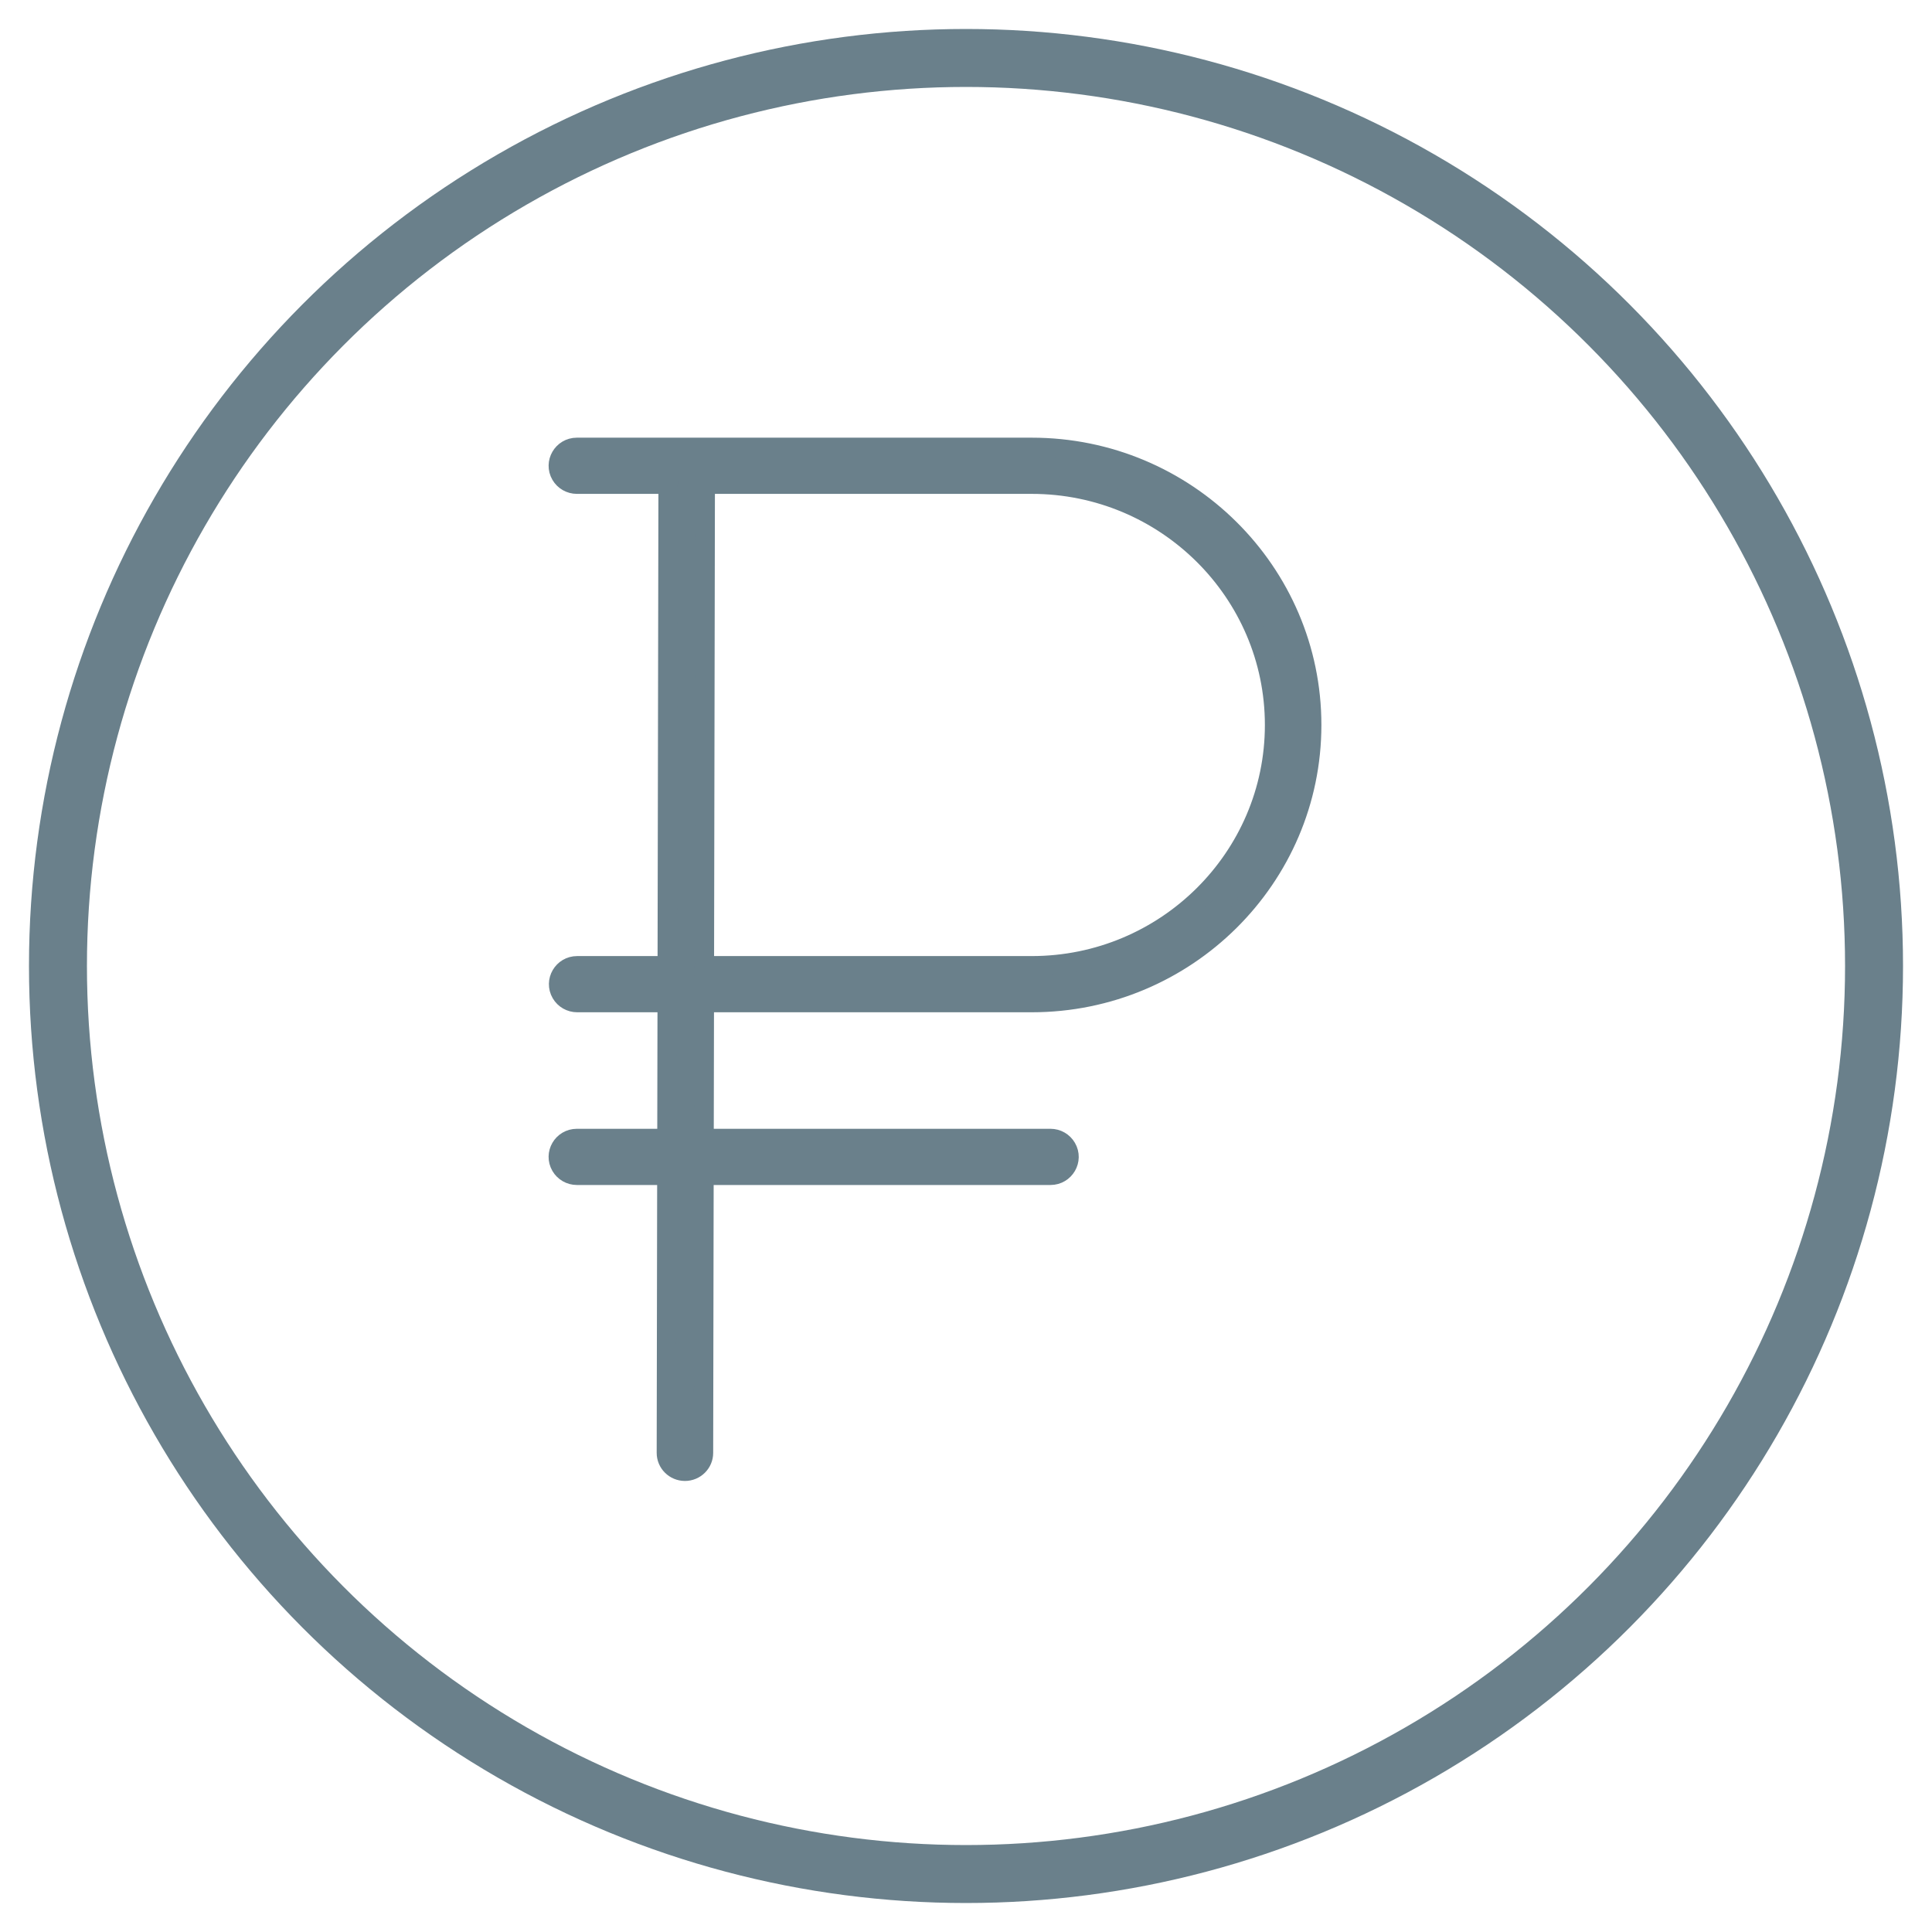 <?xml version="1.0" encoding="UTF-8"?> <svg xmlns="http://www.w3.org/2000/svg" viewBox="1950 2450 100 100" width="100" height="100" data-guides="{&quot;vertical&quot;:[],&quot;horizontal&quot;:[]}"><ellipse color="rgb(51, 51, 51)" fill="transparent" font-size-adjust="none" stroke-width="3" stroke="#6a808b" fill-opacity="1" stroke-opacity="1" id="tSvg8eb9a32dcc" title="Ellipse 3" cx="2000" cy="2500" rx="47" ry="47" style="transform: rotate(0deg); transform-origin: 2000px 2500px;"></ellipse><path fill="#6a808b" stroke="#6a808b" fill-opacity="1" stroke-width="1" stroke-opacity="1" color="rgb(51, 51, 51)" fill-rule="evenodd" font-size-adjust="none" id="tSvg740e9885b8" title="Path 7" d="M 2003.404 2501.895 C 2011.394 2501.895 2017.895 2495.448 2017.895 2487.524C 2017.895 2479.601 2011.394 2473.154 2003.404 2473.154C 1995.556 2473.154 1987.708 2473.154 1979.859 2473.154C 1979.119 2473.154 1978.656 2473.949 1979.026 2474.586C 1979.198 2474.881 1979.516 2475.063 1979.859 2475.063C 1981.433 2475.063 1983.006 2475.063 1984.58 2475.063C 1984.565 2483.37 1984.55 2491.678 1984.535 2499.986C 1982.982 2499.986 1981.428 2499.986 1979.875 2499.986C 1979.134 2499.986 1978.671 2500.781 1979.041 2501.418C 1979.213 2501.713 1979.531 2501.895 1979.875 2501.895C 1981.427 2501.895 1982.98 2501.895 1984.532 2501.895C 1984.528 2504.238 1984.523 2506.582 1984.519 2508.926C 1982.966 2508.926 1981.412 2508.926 1979.859 2508.926C 1979.118 2508.926 1978.655 2509.721 1979.025 2510.357C 1979.197 2510.653 1979.515 2510.835 1979.859 2510.835C 1981.411 2510.835 1982.963 2510.835 1984.515 2510.835C 1984.507 2515.622 1984.498 2520.41 1984.49 2525.198C 1984.488 2525.725 1984.919 2526.153 1985.451 2526.154C 1985.451 2526.154 1985.451 2526.154 1985.452 2526.154C 1985.983 2526.154 1986.413 2525.728 1986.414 2525.202C 1986.423 2520.413 1986.431 2515.624 1986.44 2510.835C 1992.417 2510.835 1998.395 2510.835 2004.372 2510.835C 2005.113 2510.835 2005.576 2510.039 2005.205 2509.403C 2005.033 2509.108 2004.716 2508.926 2004.372 2508.926C 1998.396 2508.926 1992.42 2508.926 1986.444 2508.926C 1986.449 2506.582 1986.453 2504.238 1986.457 2501.895C 1992.106 2501.895 1997.755 2501.895 2003.404 2501.895ZM 1986.505 2475.063 C 1992.138 2475.063 1997.771 2475.063 2003.404 2475.063C 2010.333 2475.063 2015.97 2480.654 2015.97 2487.525C 2015.97 2494.396 2010.333 2499.986 2003.404 2499.986C 1997.756 2499.986 1992.108 2499.986 1986.46 2499.986C 1986.475 2491.678 1986.49 2483.37 1986.505 2475.063Z"></path><defs></defs></svg> 